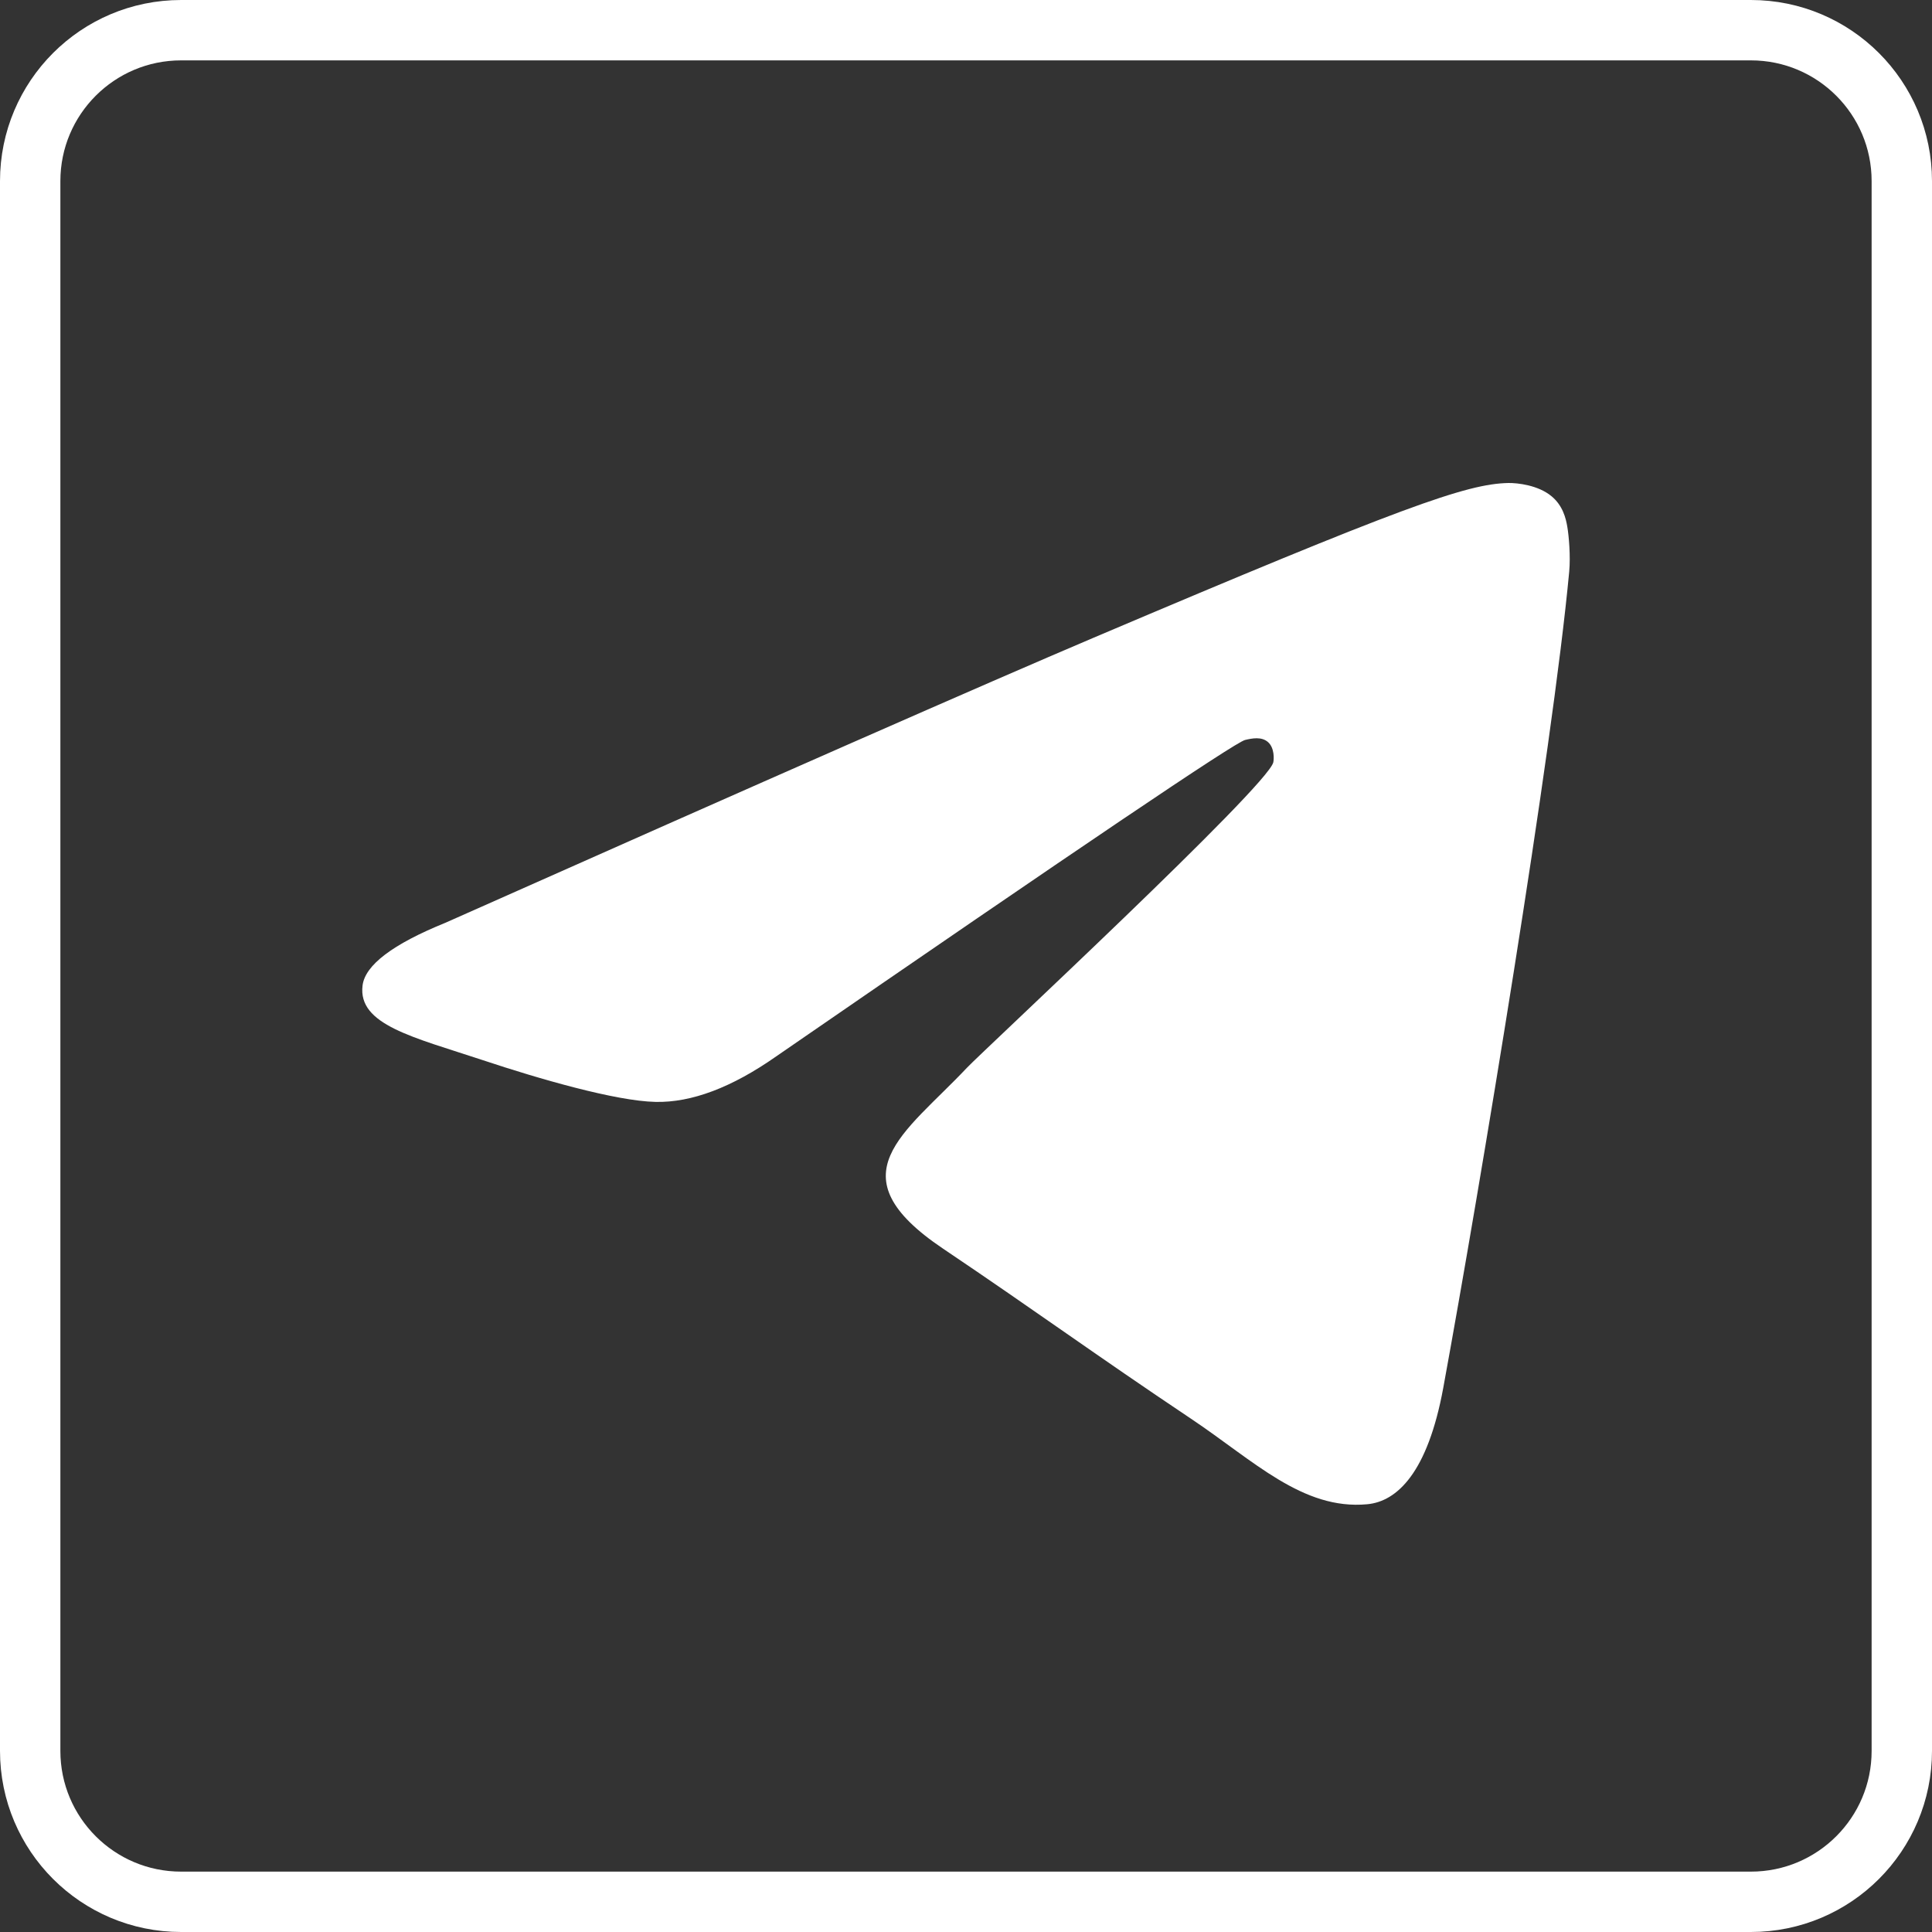 <?xml version="1.0" encoding="UTF-8"?> <svg xmlns="http://www.w3.org/2000/svg" width="32" height="32" viewBox="0 0 32 32" fill="none"><rect x="0" y="0" width="32" height="32" fill="#333333" stroke="none"/><g clip-path="url(#clip0_242_619)"><g clip-path="url(#clip1_242_619)"><g clip-path="url(#clip2_242_619)"><path d="M29 0.5H3C1.619 0.5 0.5 1.619 0.5 3V29C0.5 30.381 1.619 31.5 3 31.5H29C30.381 31.5 31.5 30.381 31.5 29V3C31.5 1.619 30.381 0.5 29 0.5Z" stroke="white"></path><path d="M7.375 15.285C12.744 12.897 16.324 11.323 18.115 10.562C23.229 8.39 24.292 8.013 24.985 8C25.137 7.998 25.478 8.036 25.698 8.219C25.884 8.373 25.936 8.582 25.96 8.728C25.985 8.874 26.015 9.208 25.991 9.468C25.714 12.442 24.515 19.657 23.905 22.987C23.646 24.396 23.138 24.869 22.646 24.915C21.577 25.015 20.765 24.193 19.729 23.5C18.108 22.415 17.192 21.74 15.619 20.681C13.8 19.458 14.979 18.785 16.015 17.686C16.287 17.399 20.999 13.023 21.09 12.626C21.101 12.576 21.112 12.391 21.004 12.293C20.896 12.196 20.738 12.229 20.623 12.256C20.46 12.293 17.871 14.041 12.855 17.498C12.12 18.013 11.454 18.264 10.858 18.251C10.2 18.237 8.935 17.872 7.995 17.559C6.842 17.177 5.925 16.974 6.005 16.324C6.046 15.986 6.503 15.639 7.375 15.285Z" fill="white"></path></g></g></g><defs><clipPath id="clip0_242_619"><rect width="32" height="32" fill="white"></rect></clipPath><clipPath id="clip1_242_619"><rect width="32" height="32" fill="white"></rect></clipPath><clipPath id="clip2_242_619"><rect width="32" height="32" fill="white"></rect></clipPath></defs></svg> 
